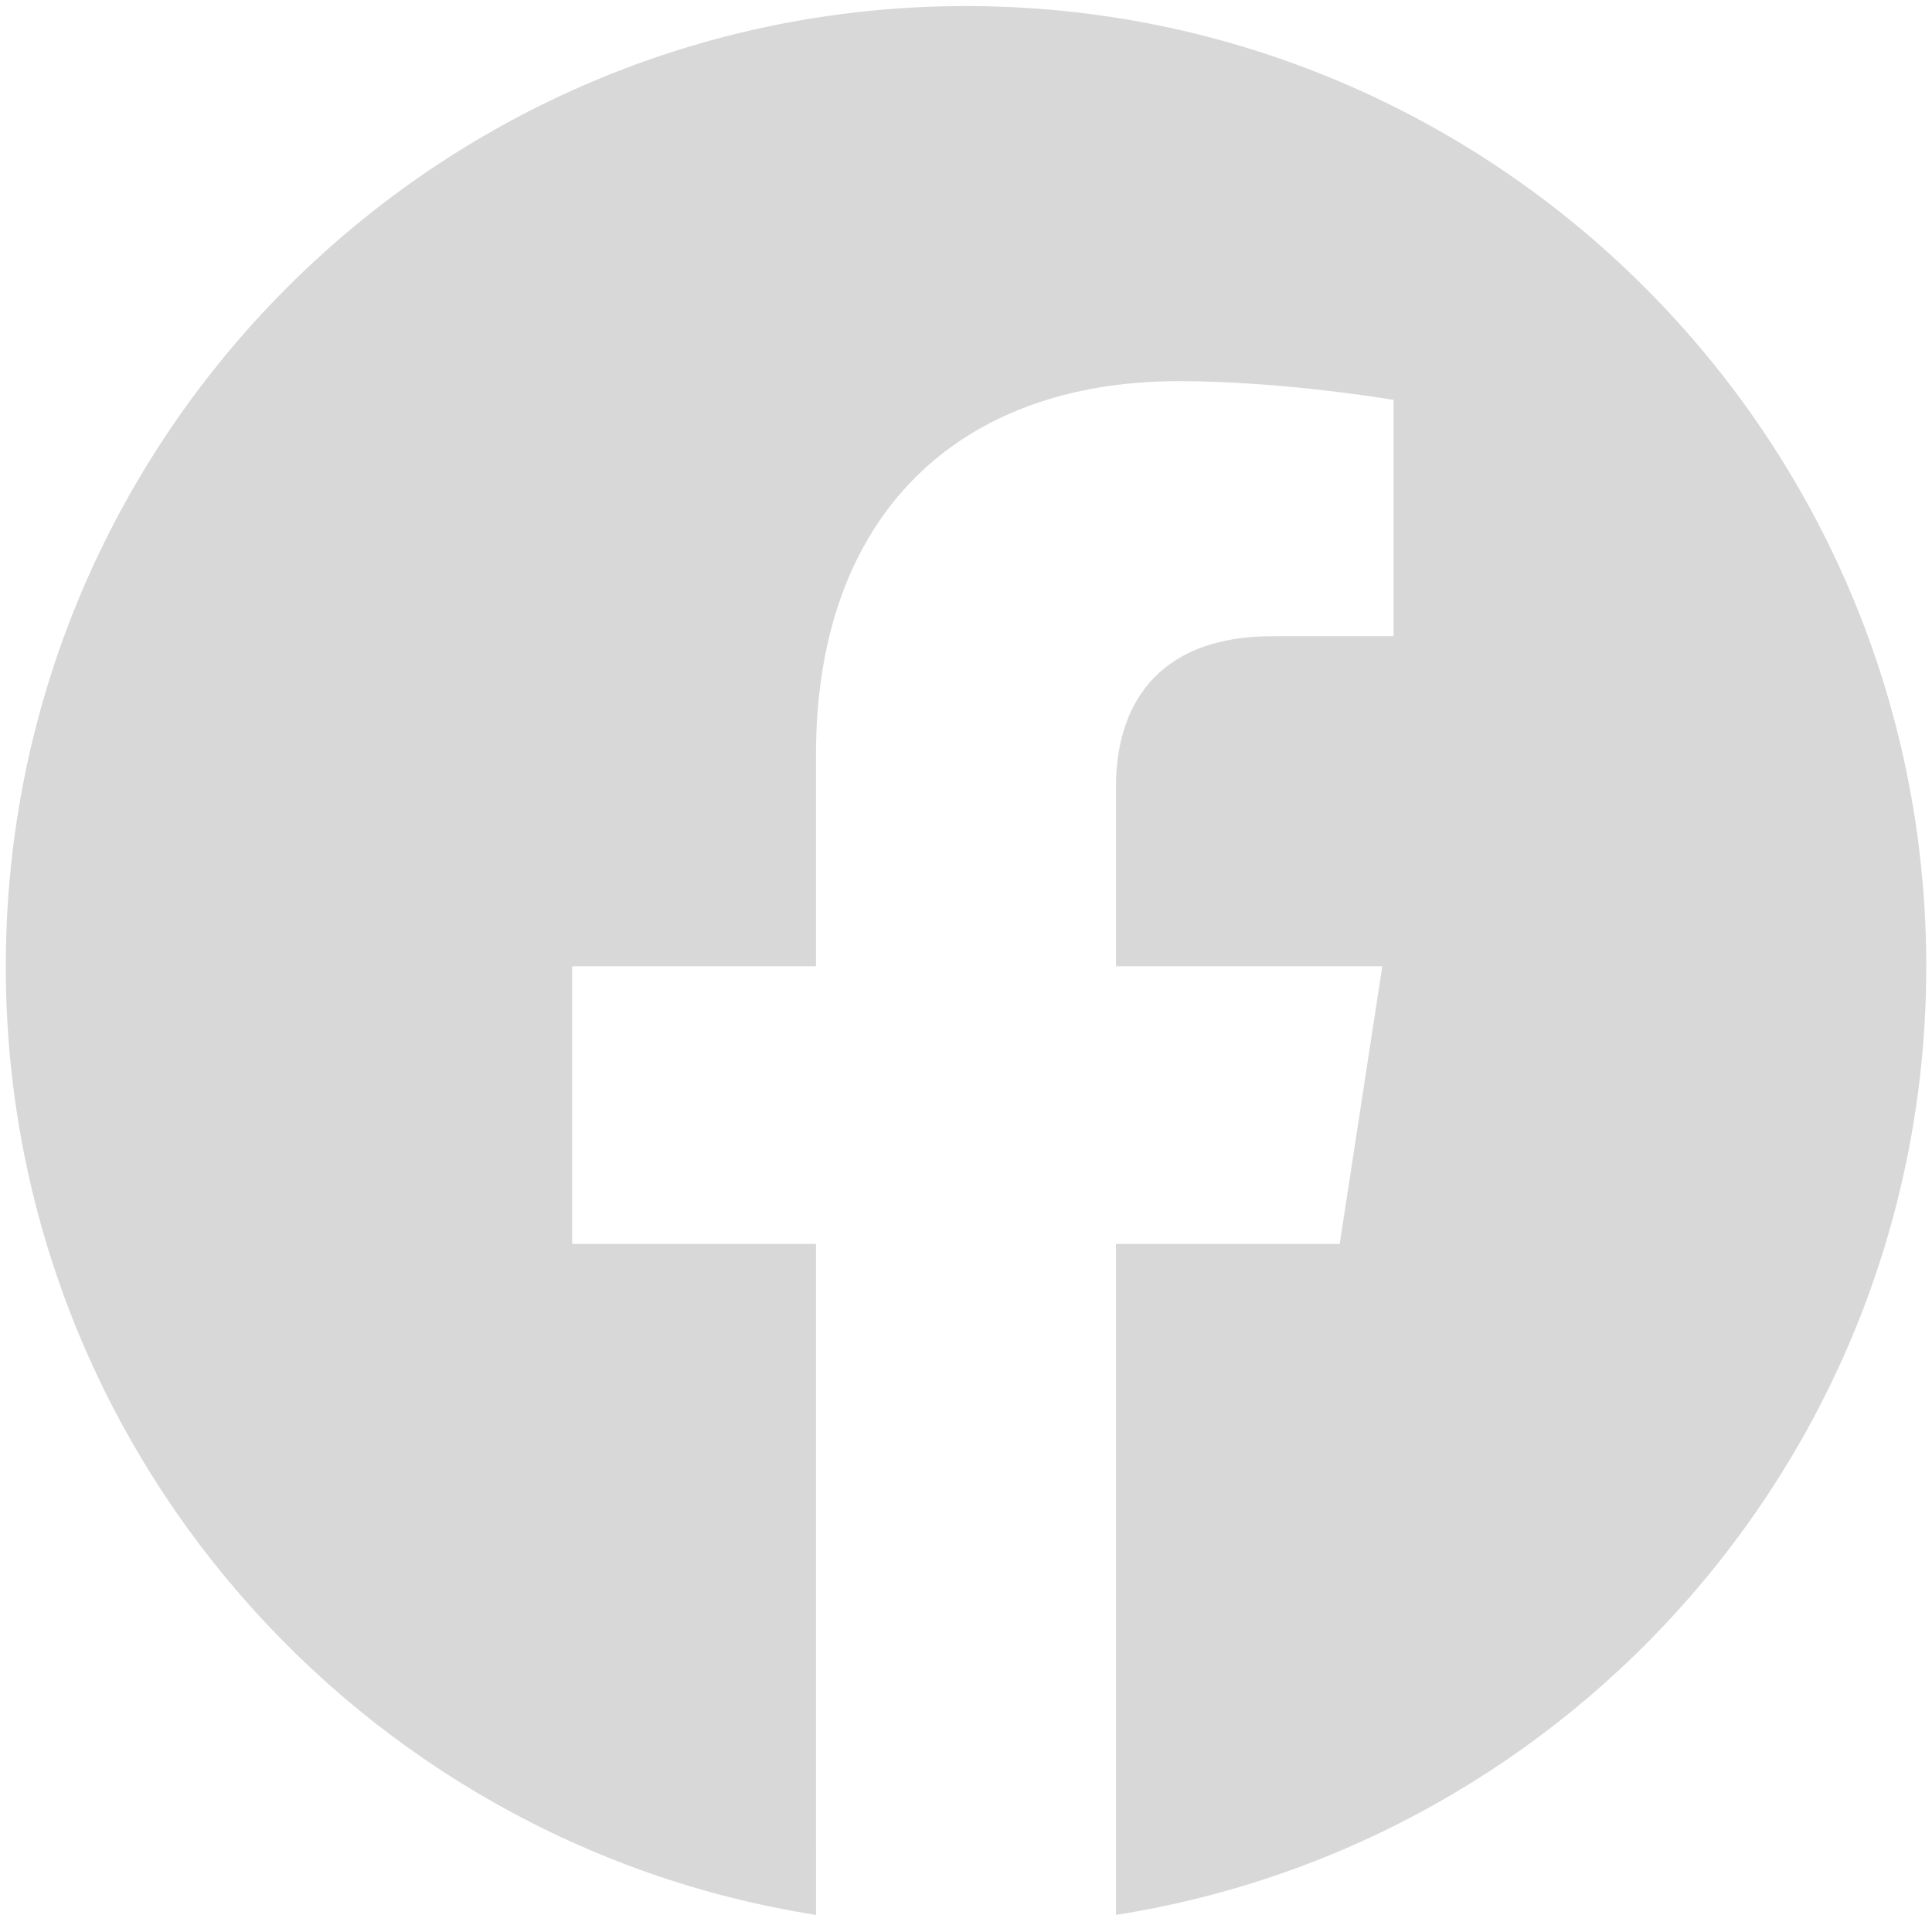 <?xml version="1.0" encoding="utf-8"?>
<!-- Generator: Adobe Illustrator 16.0.0, SVG Export Plug-In . SVG Version: 6.00 Build 0)  -->
<!DOCTYPE svg PUBLIC "-//W3C//DTD SVG 1.1//EN" "http://www.w3.org/Graphics/SVG/1.1/DTD/svg11.dtd">
<svg version="1.1" id="Layer_1" xmlns="http://www.w3.org/2000/svg" xmlns:xlink="http://www.w3.org/1999/xlink" x="0px" y="0px"
	 width="53.193px" height="53.193px" viewBox="0 0 53.193 53.193" enable-background="new 0 0 53.193 53.193" xml:space="preserve">
<path fill="#D8D8D8" d="M22.467,52.723C9.834,50.736,0.159,39.792,0.159,26.605c0-14.592,11.847-26.438,26.438-26.438
	c14.591,0,26.438,11.849,26.438,26.438c0,13.188-9.676,24.131-22.309,26.117V34.248h6.16l1.172-7.644h-7.332v-4.959
	c0-2.091,1.022-4.129,4.31-4.129h3.334V11.01c0,0-3.023-0.516-5.918-0.516c-6.039,0-9.986,3.66-9.986,10.286v5.824h-6.713v7.644
	h6.713L22.467,52.723L22.467,52.723z"/>
</svg>
